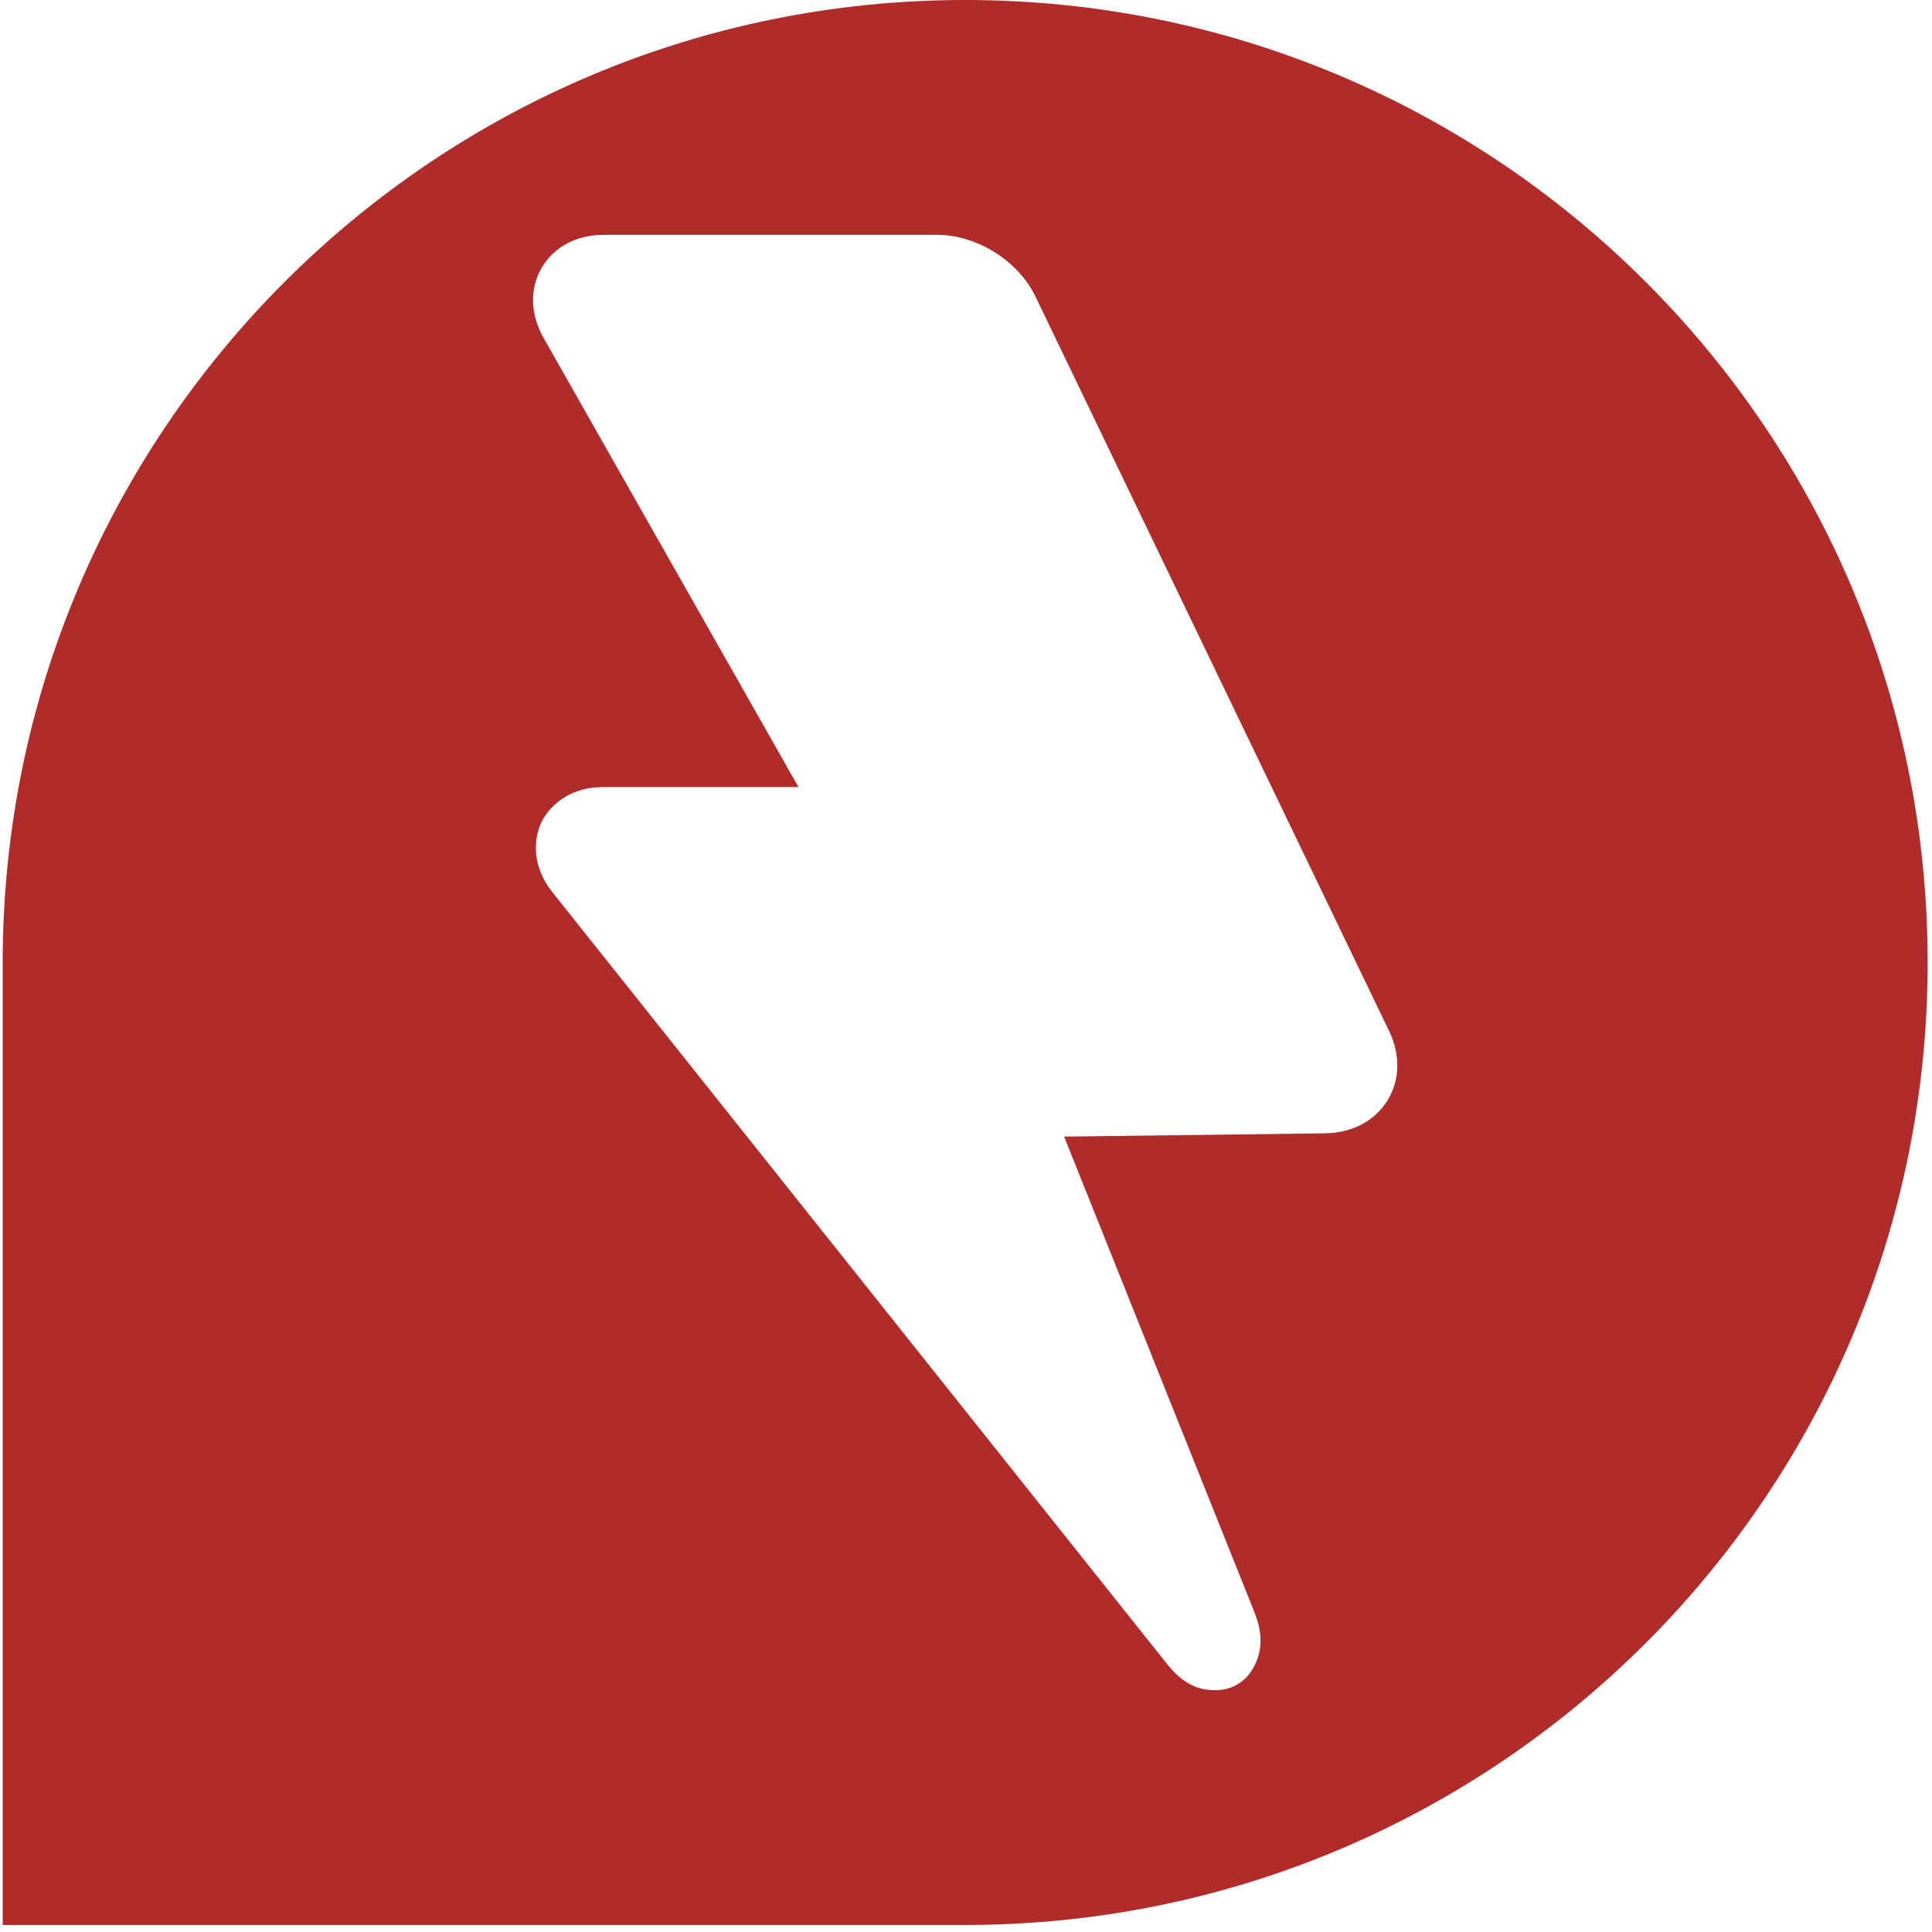 <svg width="157" height="157" viewBox="0 0 157 157" fill="none" xmlns="http://www.w3.org/2000/svg">
<path fill-rule="evenodd" clip-rule="evenodd" d="M78.432 0C35.236 0 0.218 35.018 0.218 78.215V156.429H78.432C121.629 156.429 156.647 121.411 156.647 78.214C156.647 35.018 121.629 0 78.432 0ZM49.06 19.084C46.853 19.084 45.013 20.056 44.019 21.759C43.028 23.455 43.088 25.539 44.174 27.464L64.887 63.959H49.058C45.669 63.959 44.333 66.14 44 66.805C43.679 67.5 42.804 69.888 44.926 72.548L94.669 135.01C95.269 135.77 96.521 137.345 98.598 137.345H98.846C99.941 137.345 101.005 136.79 101.625 135.883C103.042 133.818 102.249 131.809 101.87 130.847L101.869 130.844L86.474 92.364L107.74 92.096C109.896 92.05 111.715 91.088 112.742 89.436C113.763 87.798 113.821 85.733 112.882 83.786L84.147 24.106C82.75 21.195 79.39 19.084 76.156 19.084H49.06Z" fill="#B02C2B"/>
</svg>
